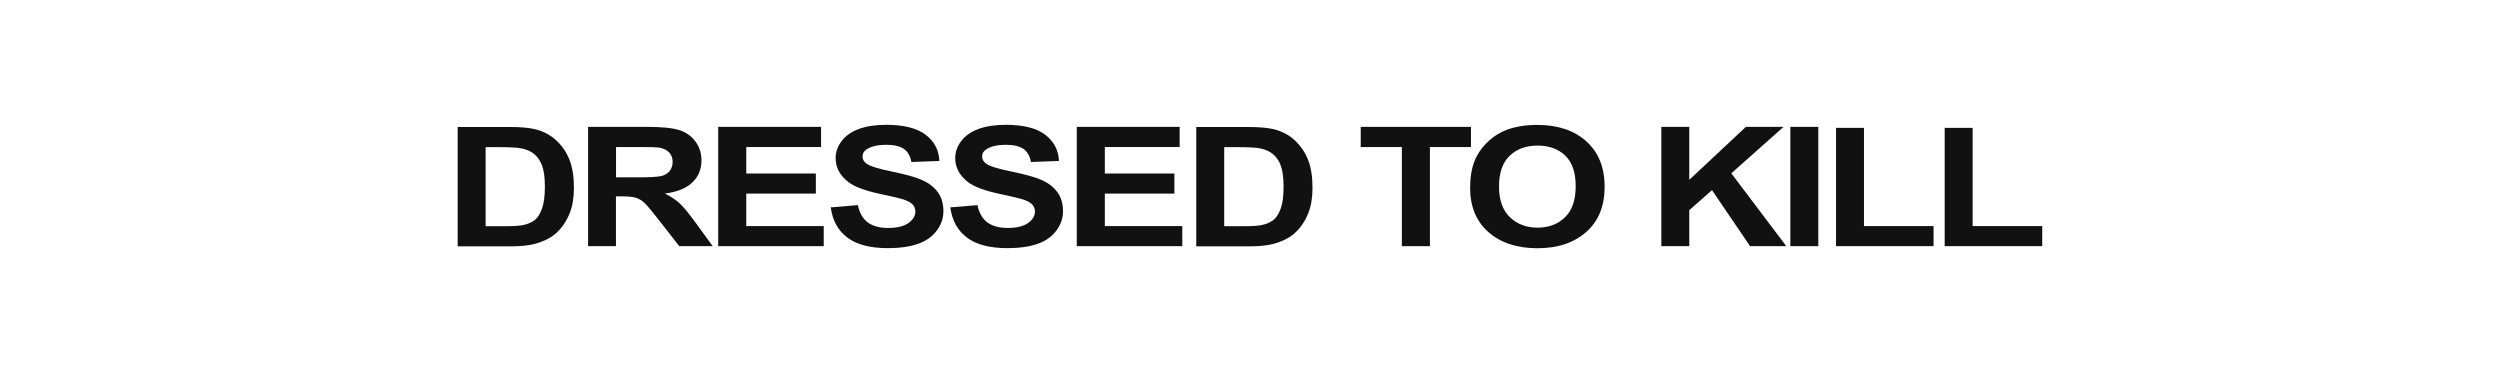 <svg viewBox="0 0 254 38" xmlns="http://www.w3.org/2000/svg" data-name="Layer 1" id="Layer_1">
  <defs>
    <style>
      .cls-1 {
        fill: #111;
      }
    </style>
  </defs>
  <path d="M46.5,12.9h5.2c1.17,0,2.07.08,2.68.23.83.21,1.53.58,2.12,1.12.59.53,1.04,1.19,1.35,1.96s.46,1.73.46,2.87c0,1-.14,1.86-.43,2.58-.35.88-.86,1.6-1.51,2.14-.49.41-1.16.74-2,.97-.63.17-1.47.26-2.52.26h-5.35v-12.12ZM49.34,14.95v8.03h2.12c.79,0,1.37-.04,1.72-.12.46-.1.84-.27,1.15-.5.3-.24.55-.63.74-1.17.19-.54.29-1.28.29-2.22s-.1-1.66-.29-2.16c-.19-.5-.46-.89-.81-1.17s-.79-.47-1.32-.57c-.4-.08-1.18-.12-2.34-.12h-1.28Z" class="cls-1"></path>
  <path d="M59.75,25.01v-12.12h5.99c1.51,0,2.6.11,3.28.33.68.22,1.23.61,1.64,1.16.41.56.61,1.19.61,1.91,0,.91-.31,1.66-.93,2.25s-1.55.97-2.79,1.12c.62.31,1.12.65,1.52,1.02.4.37.94,1.03,1.62,1.97l1.72,2.36h-3.4l-2.06-2.64c-.73-.94-1.23-1.54-1.5-1.78-.27-.24-.55-.41-.86-.5-.3-.09-.78-.14-1.43-.14h-.58v5.06h-2.84ZM62.59,18.02h2.1c1.36,0,2.22-.05,2.56-.15.34-.1.61-.27.8-.51.19-.24.29-.55.29-.91,0-.41-.13-.74-.38-.99-.25-.25-.61-.41-1.07-.48-.23-.03-.92-.04-2.08-.04h-2.22v3.08Z" class="cls-1"></path>
  <path d="M72.97,25.01v-12.12h10.45v2.05h-7.6v2.69h7.07v2.04h-7.07v3.3h7.87v2.04h-10.72Z" class="cls-1"></path>
  <path d="M84.39,21.07l2.77-.23c.17.8.5,1.38,1.01,1.76.51.37,1.2.56,2.06.56.92,0,1.61-.17,2.07-.5.46-.33.7-.72.7-1.17,0-.29-.1-.53-.29-.73-.2-.2-.54-.38-1.02-.53-.33-.1-1.09-.28-2.28-.53-1.52-.33-2.59-.72-3.21-1.2-.87-.67-1.3-1.48-1.3-2.44,0-.62.2-1.19.61-1.73.41-.54.99-.95,1.76-1.23.77-.28,1.69-.42,2.77-.42,1.77,0,3.1.33,3.99,1,.89.67,1.36,1.56,1.41,2.67l-2.84.11c-.12-.62-.38-1.07-.78-1.34-.4-.27-1-.41-1.8-.41s-1.47.15-1.94.44c-.3.19-.45.44-.45.75,0,.29.14.53.42.73.36.26,1.23.53,2.61.81,1.38.28,2.41.57,3.07.87s1.18.71,1.56,1.23c.38.52.56,1.16.56,1.93,0,.69-.22,1.34-.67,1.95-.45.61-1.08,1.06-1.9,1.35-.82.29-1.84.44-3.07.44-1.78,0-3.15-.35-4.1-1.06-.96-.71-1.53-1.74-1.71-3.1Z" class="cls-1"></path>
  <path d="M96.54,21.07l2.77-.23c.17.8.5,1.38,1.01,1.76.51.37,1.2.56,2.06.56.92,0,1.61-.17,2.07-.5.46-.33.7-.72.7-1.17,0-.29-.1-.53-.29-.73-.2-.2-.54-.38-1.02-.53-.33-.1-1.09-.28-2.28-.53-1.52-.33-2.59-.72-3.21-1.2-.87-.67-1.3-1.48-1.3-2.44,0-.62.2-1.19.61-1.73.41-.54.99-.95,1.76-1.23.77-.28,1.69-.42,2.77-.42,1.77,0,3.1.33,3.99,1,.89.67,1.36,1.56,1.41,2.67l-2.84.11c-.12-.62-.38-1.07-.78-1.34-.4-.27-1-.41-1.8-.41s-1.47.15-1.94.44c-.3.19-.45.44-.45.75,0,.29.14.53.42.73.36.26,1.23.53,2.61.81,1.38.28,2.41.57,3.07.87s1.18.71,1.56,1.23c.38.52.56,1.16.56,1.93,0,.69-.22,1.34-.67,1.95-.45.61-1.08,1.06-1.9,1.35-.82.29-1.84.44-3.07.44-1.78,0-3.15-.35-4.1-1.06-.96-.71-1.53-1.74-1.71-3.1Z" class="cls-1"></path>
  <path d="M109.4,25.01v-12.12h10.45v2.05h-7.6v2.69h7.07v2.04h-7.07v3.3h7.87v2.04h-10.72Z" class="cls-1"></path>
  <path d="M121.54,12.9h5.2c1.17,0,2.07.08,2.68.23.83.21,1.54.58,2.12,1.12s1.04,1.19,1.35,1.96c.31.77.46,1.73.46,2.87,0,1-.14,1.86-.43,2.58-.35.88-.86,1.6-1.51,2.14-.49.41-1.16.74-2,.97-.63.17-1.47.26-2.52.26h-5.35v-12.12ZM124.38,14.95v8.03h2.12c.79,0,1.37-.04,1.72-.12.46-.1.84-.27,1.15-.5.31-.24.55-.63.75-1.17s.29-1.28.29-2.22-.1-1.66-.29-2.16c-.19-.5-.46-.89-.81-1.17s-.78-.47-1.32-.57c-.4-.08-1.18-.12-2.34-.12h-1.28Z" class="cls-1"></path>
  <path d="M142.43,25.01v-10.07h-4.18v-2.05h11.2v2.05h-4.17v10.07h-2.84Z" class="cls-1"></path>
  <path d="M149.37,19.03c0-1.23.21-2.27.64-3.11.32-.62.76-1.17,1.31-1.66s1.16-.85,1.82-1.09c.88-.32,1.89-.48,3.04-.48,2.08,0,3.74.55,4.98,1.66,1.24,1.11,1.87,2.65,1.87,4.62s-.62,3.49-1.86,4.59c-1.24,1.1-2.89,1.66-4.96,1.66s-3.76-.55-5-1.65c-1.24-1.1-1.85-2.61-1.85-4.54ZM152.3,18.95c0,1.37.37,2.41,1.11,3.12.74.71,1.67,1.06,2.8,1.06s2.07-.35,2.79-1.05c.73-.7,1.09-1.76,1.09-3.16s-.35-2.42-1.06-3.11c-.71-.68-1.65-1.02-2.82-1.02s-2.12.35-2.83,1.04c-.72.69-1.08,1.73-1.08,3.13Z" class="cls-1"></path>
  <path d="M168.79,25.01v-12.12h2.84v5.38l5.75-5.38h3.83l-5.31,4.72,5.59,7.4h-3.68l-3.87-5.69-2.31,2.03v3.66h-2.84Z" class="cls-1"></path>
  <path d="M181.9,25.01v-12.12h2.84v12.12h-2.84Z" class="cls-1"></path>
  <path d="M186.54,25.01v-12.02h2.84v9.98h7.07v2.04h-9.92Z" class="cls-1"></path>
  <path d="M197.58,25.01v-12.02h2.84v9.98h7.07v2.04h-9.92Z" class="cls-1"></path>
</svg>